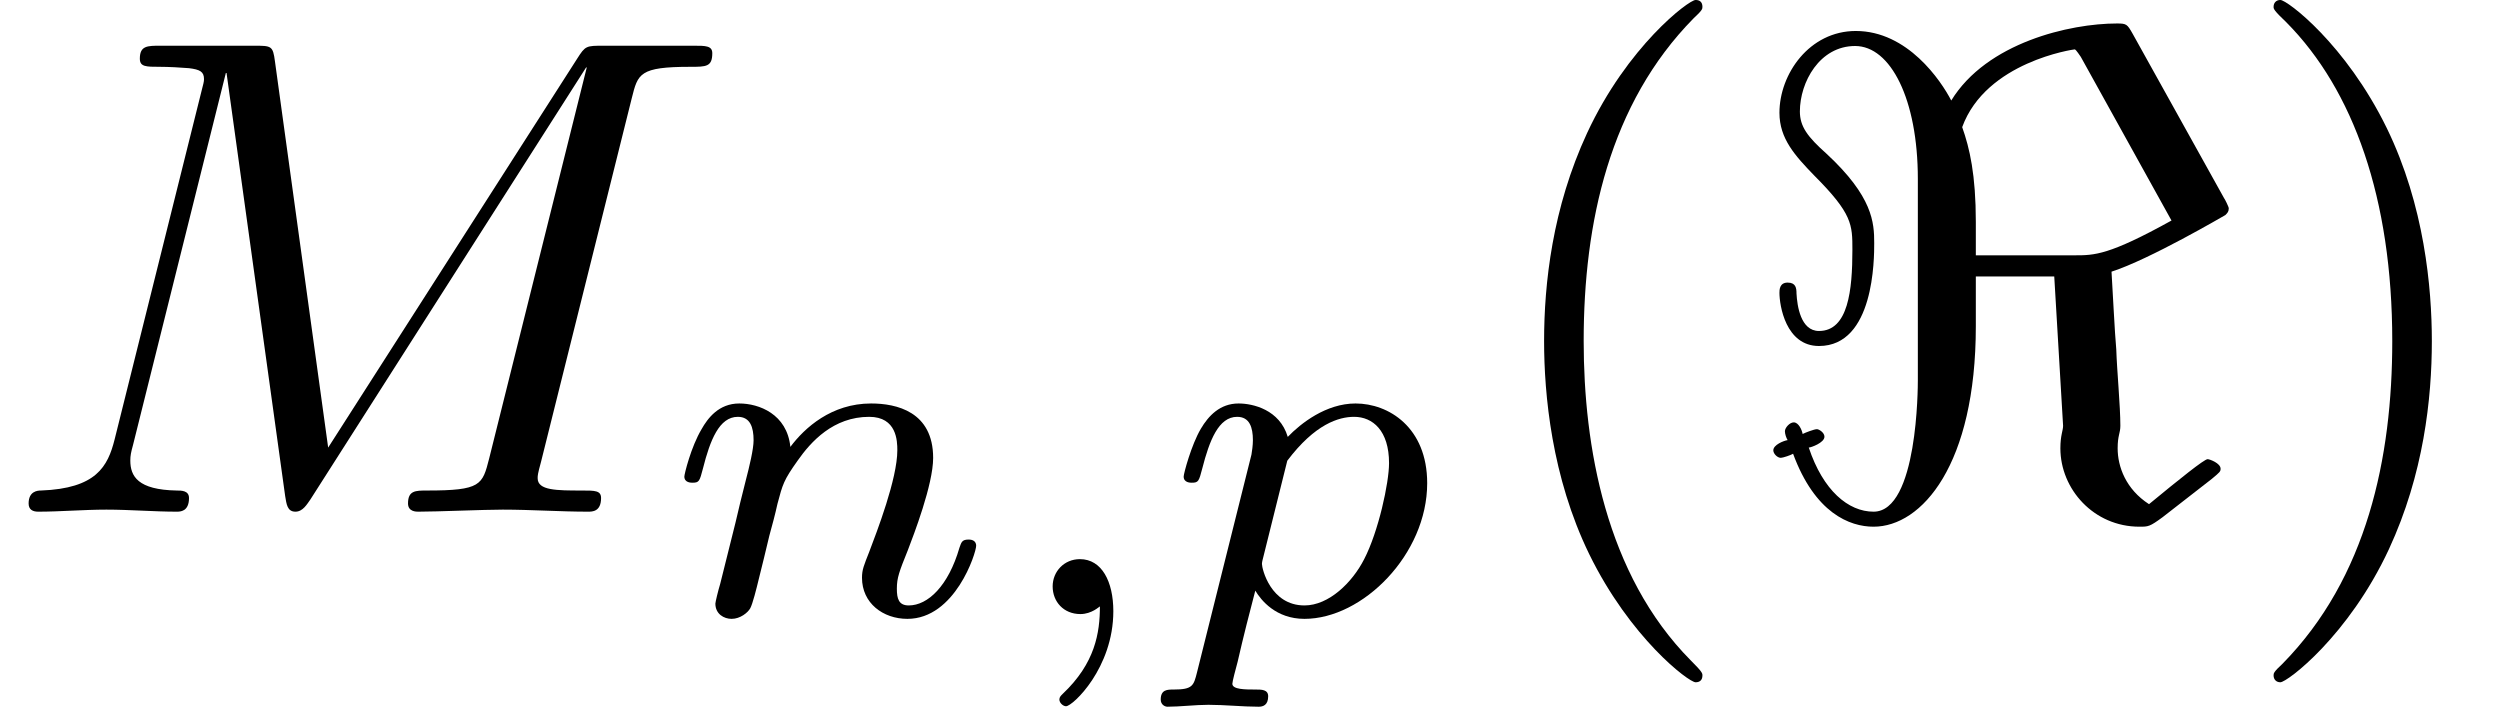<?xml version='1.0' encoding='UTF-8'?>
<!-- This file was generated by dvisvgm 2.6.3 -->
<svg version='1.1' xmlns='http://www.w3.org/2000/svg' xmlns:xlink='http://www.w3.org/1999/xlink' width='51.107pt' height='14.451pt' viewBox='3.538 396.65 51.107 14.451'>
<defs>
<path id='g27-60' d='M8.22 -10.057C8.106 -10.258 8.091 -10.272 7.89 -10.272C6.901 -10.272 5.15 -9.87 4.404 -8.651C4.189 -9.067 3.486 -10.114 2.396 -10.114C1.42 -10.114 0.789 -9.21 0.789 -8.393C0.789 -7.847 1.119 -7.489 1.521 -7.073C2.324 -6.269 2.324 -6.04 2.324 -5.509C2.324 -4.663 2.238 -3.802 1.621 -3.802C1.234 -3.802 1.162 -4.333 1.148 -4.591C1.148 -4.706 1.133 -4.82 0.961 -4.82S0.789 -4.663 0.789 -4.605C0.789 -4.347 0.918 -3.486 1.621 -3.486C2.783 -3.486 2.783 -5.322 2.783 -5.652C2.783 -6.083 2.754 -6.628 1.779 -7.532C1.377 -7.89 1.219 -8.106 1.219 -8.421C1.219 -9.038 1.635 -9.798 2.381 -9.798S3.701 -8.679 3.701 -7.001V-2.769C3.701 -2.64 3.701 0 2.769 0C2.238 0 1.707 -0.445 1.406 -1.349C1.449 -1.349 1.736 -1.449 1.736 -1.578C1.736 -1.664 1.621 -1.736 1.578 -1.736C1.521 -1.736 1.334 -1.664 1.277 -1.635C1.262 -1.722 1.191 -1.879 1.09 -1.879C1.004 -1.879 0.904 -1.765 0.904 -1.693C0.904 -1.635 0.933 -1.549 0.961 -1.506C0.875 -1.492 0.66 -1.406 0.66 -1.291C0.66 -1.219 0.746 -1.133 0.818 -1.133C0.861 -1.133 1.033 -1.191 1.076 -1.219C1.535 0.029 2.267 0.316 2.769 0.316C3.787 0.316 4.921 -0.99 4.921 -3.902V-4.949H6.571L6.757 -1.808C6.757 -1.707 6.7 -1.607 6.7 -1.334C6.7 -0.473 7.403 0.316 8.364 0.316C8.55 0.316 8.579 0.316 8.852 0.115L9.885 -0.689C10.057 -0.832 10.071 -0.846 10.071 -0.904C10.071 -1.019 9.841 -1.105 9.798 -1.105C9.727 -1.105 9.21 -0.689 8.565 -0.158C8.077 -0.473 7.905 -0.947 7.905 -1.334C7.905 -1.607 7.962 -1.65 7.962 -1.808C7.962 -2.224 7.89 -2.97 7.876 -3.414C7.847 -3.701 7.79 -4.849 7.776 -5.05C8.579 -5.308 10.143 -6.226 10.171 -6.241C10.214 -6.284 10.243 -6.312 10.243 -6.384C10.243 -6.413 10.157 -6.585 10.143 -6.599L8.22 -10.057ZM9.038 -6.126C7.718 -5.394 7.417 -5.394 7.001 -5.394H4.921V-6.097C4.921 -7.087 4.792 -7.647 4.634 -8.091C5.136 -9.468 6.987 -9.727 7.001 -9.727C7.03 -9.727 7.116 -9.583 7.13 -9.569L9.038 -6.126Z'/>
<use id='g35-60' xlink:href='#g27-60' transform='scale(0.694)'/>
<path id='g38-77' d='M9.225 -6.037C9.315 -6.396 9.335 -6.496 10.082 -6.496C10.311 -6.496 10.401 -6.496 10.401 -6.695C10.401 -6.804 10.301 -6.804 10.132 -6.804H8.817C8.558 -6.804 8.548 -6.804 8.428 -6.615L4.792 -0.936L4.015 -6.575C3.985 -6.804 3.965 -6.804 3.706 -6.804H2.341C2.152 -6.804 2.042 -6.804 2.042 -6.615C2.042 -6.496 2.132 -6.496 2.331 -6.496C2.461 -6.496 2.64 -6.486 2.76 -6.476C2.919 -6.456 2.979 -6.426 2.979 -6.316C2.979 -6.276 2.969 -6.247 2.939 -6.127L1.674 -1.056C1.574 -0.658 1.405 -0.339 0.598 -0.309C0.548 -0.309 0.418 -0.299 0.418 -0.12C0.418 -0.03 0.478 0 0.558 0C0.877 0 1.225 -0.03 1.554 -0.03C1.893 -0.03 2.252 0 2.58 0C2.63 0 2.76 0 2.76 -0.199C2.76 -0.309 2.65 -0.309 2.58 -0.309C2.012 -0.319 1.903 -0.518 1.903 -0.747C1.903 -0.817 1.913 -0.867 1.943 -0.976L3.298 -6.406H3.308L4.164 -0.229C4.184 -0.11 4.194 0 4.314 0C4.423 0 4.483 -0.11 4.533 -0.179L8.558 -6.486H8.568L7.143 -0.777C7.044 -0.389 7.024 -0.309 6.237 -0.309C6.067 -0.309 5.958 -0.309 5.958 -0.12C5.958 0 6.077 0 6.107 0C6.386 0 7.064 -0.03 7.342 -0.03C7.751 -0.03 8.179 0 8.588 0C8.648 0 8.777 0 8.777 -0.199C8.777 -0.309 8.687 -0.309 8.498 -0.309C8.13 -0.309 7.851 -0.309 7.851 -0.488C7.851 -0.528 7.851 -0.548 7.9 -0.727L9.225 -6.037Z'/>
<path id='g39-59' d='M1.471 -0.112C1.471 0.272 1.402 0.718 0.928 1.165C0.9 1.193 0.879 1.213 0.879 1.248C0.879 1.297 0.934 1.346 0.976 1.346C1.074 1.346 1.667 0.788 1.667 -0.042C1.667 -0.474 1.499 -0.802 1.179 -0.802C0.948 -0.802 0.781 -0.621 0.781 -0.404C0.781 -0.181 0.941 0 1.186 0C1.353 0 1.465 -0.112 1.471 -0.112Z'/>
<path id='g39-110' d='M0.851 -0.439C0.823 -0.349 0.781 -0.174 0.781 -0.153C0.781 0 0.907 0.07 1.018 0.07C1.144 0.07 1.255 -0.021 1.29 -0.084S1.381 -0.37 1.416 -0.516C1.451 -0.649 1.527 -0.969 1.569 -1.144C1.611 -1.297 1.653 -1.451 1.688 -1.611C1.764 -1.897 1.778 -1.953 1.981 -2.239C2.176 -2.518 2.504 -2.88 3.027 -2.88C3.431 -2.88 3.438 -2.525 3.438 -2.392C3.438 -1.974 3.138 -1.2 3.027 -0.907C2.95 -0.711 2.922 -0.649 2.922 -0.53C2.922 -0.16 3.229 0.07 3.585 0.07C4.282 0.07 4.589 -0.893 4.589 -0.997C4.589 -1.088 4.498 -1.088 4.477 -1.088C4.38 -1.088 4.373 -1.046 4.345 -0.969C4.184 -0.411 3.884 -0.126 3.605 -0.126C3.459 -0.126 3.431 -0.223 3.431 -0.37C3.431 -0.53 3.466 -0.621 3.592 -0.934C3.675 -1.151 3.961 -1.89 3.961 -2.28C3.961 -2.957 3.424 -3.075 3.055 -3.075C2.476 -3.075 2.085 -2.72 1.876 -2.441C1.827 -2.922 1.416 -3.075 1.13 -3.075C0.83 -3.075 0.669 -2.859 0.579 -2.699C0.425 -2.441 0.328 -2.043 0.328 -2.008C0.328 -1.918 0.425 -1.918 0.446 -1.918C0.544 -1.918 0.551 -1.939 0.6 -2.127C0.704 -2.538 0.837 -2.88 1.109 -2.88C1.29 -2.88 1.339 -2.727 1.339 -2.538C1.339 -2.406 1.276 -2.148 1.227 -1.96S1.109 -1.485 1.074 -1.332L0.851 -0.439Z'/>
<path id='g39-112' d='M0.523 0.851C0.474 1.046 0.46 1.102 0.181 1.102C0.091 1.102 -0.007 1.102 -0.007 1.248C-0.007 1.325 0.056 1.353 0.091 1.353C0.272 1.353 0.502 1.325 0.69 1.325C0.928 1.325 1.193 1.353 1.423 1.353C1.485 1.353 1.562 1.332 1.562 1.2C1.562 1.102 1.465 1.102 1.381 1.102C1.227 1.102 1.039 1.102 1.039 1.018C1.039 0.983 1.088 0.802 1.116 0.697C1.2 0.328 1.297 -0.049 1.374 -0.342C1.458 -0.202 1.674 0.07 2.092 0.07C2.943 0.07 3.884 -0.872 3.884 -1.911C3.884 -2.727 3.32 -3.075 2.838 -3.075C2.406 -3.075 2.036 -2.783 1.848 -2.587C1.73 -2.985 1.339 -3.075 1.13 -3.075C0.858 -3.075 0.69 -2.894 0.579 -2.706C0.439 -2.469 0.328 -2.05 0.328 -2.008C0.328 -1.918 0.425 -1.918 0.446 -1.918C0.544 -1.918 0.551 -1.939 0.6 -2.127C0.704 -2.532 0.837 -2.88 1.109 -2.88C1.29 -2.88 1.339 -2.727 1.339 -2.538C1.339 -2.462 1.325 -2.371 1.318 -2.329L0.523 0.851ZM1.841 -2.239C2.246 -2.776 2.594 -2.88 2.817 -2.88C3.089 -2.88 3.327 -2.678 3.327 -2.204C3.327 -1.918 3.173 -1.206 2.964 -0.802C2.79 -0.46 2.448 -0.126 2.092 -0.126C1.597 -0.126 1.471 -0.663 1.471 -0.732C1.471 -0.76 1.485 -0.809 1.492 -0.837L1.841 -2.239Z'/>
<path id='g41-40' d='M3.298 2.391C3.298 2.361 3.298 2.341 3.128 2.172C1.883 0.917 1.564 -0.966 1.564 -2.491C1.564 -4.224 1.943 -5.958 3.168 -7.203C3.298 -7.323 3.298 -7.342 3.298 -7.372C3.298 -7.442 3.258 -7.472 3.198 -7.472C3.098 -7.472 2.202 -6.795 1.614 -5.529C1.106 -4.433 0.986 -3.328 0.986 -2.491C0.986 -1.714 1.096 -0.508 1.644 0.618C2.242 1.843 3.098 2.491 3.198 2.491C3.258 2.491 3.298 2.461 3.298 2.391Z'/>
<path id='g41-41' d='M2.879 -2.491C2.879 -3.268 2.77 -4.473 2.222 -5.599C1.624 -6.824 0.767 -7.472 0.667 -7.472C0.608 -7.472 0.568 -7.432 0.568 -7.372C0.568 -7.342 0.568 -7.323 0.757 -7.143C1.733 -6.157 2.301 -4.573 2.301 -2.491C2.301 -0.787 1.933 0.966 0.697 2.222C0.568 2.341 0.568 2.361 0.568 2.391C0.568 2.451 0.608 2.491 0.667 2.491C0.767 2.491 1.664 1.813 2.252 0.548C2.76 -0.548 2.879 -1.654 2.879 -2.491Z'/>
</defs>
<g id='page1' transform='matrix(1.4 0 0 1.4 0 0)'>
<use x='2.527' y='290.793' xlink:href='#g38-77'/>
<use x='12.192' y='292.288' xlink:href='#g39-110'/>
<use x='17.117' y='292.288' xlink:href='#g39-59'/>
<use x='19.483' y='292.288' xlink:href='#g39-112'/>
<use x='24.088' y='290.793' xlink:href='#g41-40'/>
<use x='27.963' y='290.793' xlink:href='#g35-60'/>
<use x='35.158' y='290.793' xlink:href='#g41-41'/>
</g>
</svg>